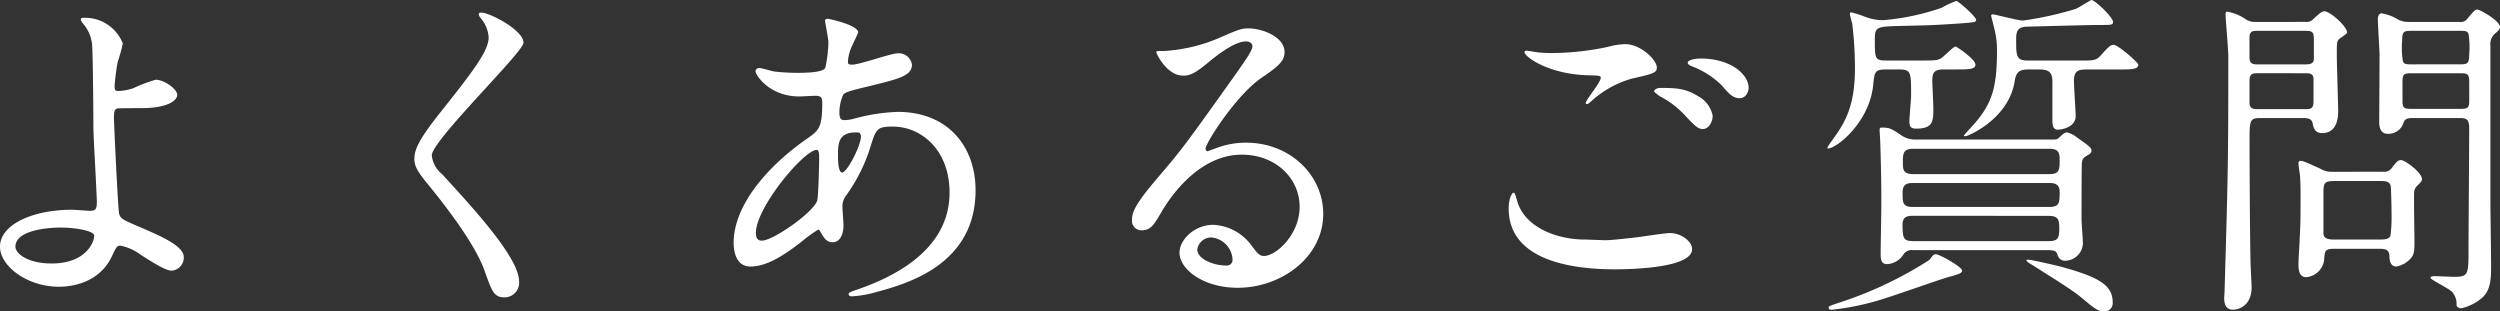 <svg xmlns="http://www.w3.org/2000/svg" width="336.076" height="41.86" viewBox="0 0 336.076 41.86">
  <rect x="0" y="0" width="336.076" height="41.86" fill="#333333" stroke="none"/>
  <path id="Path_156101" data-name="Path 156101" d="M-154.008-36.018c-.092,0-.414,0-.414.184a1.022,1.022,0,0,0,.276.552,5.232,5.232,0,0,1,1.242,2.76c.138,1.61.184,10.994.184,11.362,0,1.15.46,8.786.46,9.936,0,1.058-.276,1.15-.966,1.15-.322,0-1.978-.138-2.392-.138-5.244,0-9.66,1.978-9.66,4.968,0,2.622,3.68,5.382,7.912,5.382,1.288,0,5.336-.276,7.13-4.094.6-1.288.69-1.426,1.15-1.426a6.55,6.55,0,0,1,2.622,1.15c1.2.782,3.4,2.208,4.232,2.208a1.751,1.751,0,0,0,1.656-1.84c0-1.472-2.99-2.76-5.842-4-2.392-1.012-2.668-1.15-2.852-1.84-.138-.506-.69-12.006-.69-12.88s.092-1.15.46-1.242c.092-.046,3.082-.046,3.174-.046,3.772,0,4.876-1.1,4.876-1.794,0-.736-1.7-2.024-2.9-2.024a20.445,20.445,0,0,0-3.036,1.15,7.325,7.325,0,0,1-1.932.368c-.506,0-.552-.138-.552-.736a29.808,29.808,0,0,1,.414-3.174,21.961,21.961,0,0,0,.69-2.484A5.453,5.453,0,0,0-154.008-36.018Zm1.38,29.21c.138.414-.69,3.818-5.7,3.818-3.312,0-4.876-1.38-4.876-2.254,0-2.53,5.566-2.576,6.026-2.576C-155.158-7.82-152.812-7.406-152.628-6.808Zm51.75-29.808c-.092.138,0,.322.138.552A4.371,4.371,0,0,1-99.59-33.4c0,1.7-1.7,4.094-6.256,9.8-3.128,3.91-3.726,5.29-3.726,6.532,0,.966.368,1.656,1.794,3.4,1.2,1.472,6.21,7.59,7.636,11.638C-99.176.69-98.9,1.564-97.474,1.564A1.957,1.957,0,0,0-95.5-.6c0-3.174-6.256-9.936-10.35-14.4a3.682,3.682,0,0,1-1.38-2.53c0-1.978,12.328-13.892,12.328-15.134,0-1.7-4.554-4.048-5.658-4.048C-100.694-36.708-100.832-36.708-100.878-36.616ZM-55.292-7.544c.138,0,.184.092.506.644.322.506.644,1.058,1.426,1.058,1.012,0,1.472-1.058,1.472-2.3,0-.322-.138-1.978-.138-2.346a2.41,2.41,0,0,1,.506-1.656A22.944,22.944,0,0,0-48.346-18.4c.828-2.714.92-2.99,3.128-2.99,3.726,0,7.59,3.082,7.59,8.878,0,5.152-3.4,9.982-12.65,13.11-.552.184-.92.322-.92.506,0,.23.184.322.46.322A14.971,14.971,0,0,0-47.564.874c4.278-1.15,13.432-3.726,13.432-13.708,0-5.888-3.726-10.534-10.442-10.534a24.984,24.984,0,0,0-5.75.874,5.757,5.757,0,0,1-1.334.23c-.552,0-.782-.092-.782-1.15a6.043,6.043,0,0,1,.506-2.254c.276-.368.966-.552,3.68-1.2,3.91-.966,5.566-1.38,5.566-2.852a1.779,1.779,0,0,0-1.932-1.518c-.874,0-5.106,1.518-6.072,1.518-.552,0-.6-.092-.6-.46a6.083,6.083,0,0,1,.644-2.254c.046-.092.736-1.564.736-1.61,0-1.012-3.956-1.84-4.048-1.84-.184,0-.414.046-.414.276,0,.092.46,2.438.46,2.9a17.779,17.779,0,0,1-.414,3.4c-.276.69-2.944.69-3.772.69a26.823,26.823,0,0,1-3.128-.184c-.276-.046-1.656-.46-1.932-.46-.368,0-.552.184-.552.46,0,.414,1.794,3.358,5.888,3.358.322,0,1.978-.092,2.07-.092.874,0,1.012.23,1.012.966,0,3.266-.46,3.68-1.886,4.692-5.612,3.864-10.028,9.154-10.028,14.122,0,.828.184,3.174,2.254,3.174,2.208,0,4.554-1.518,6.9-3.358A20.446,20.446,0,0,1-55.292-7.544Zm5.612-12.972a1.028,1.028,0,0,1,.138.46c0,1.2-1.84,4.83-2.53,4.83-.552,0-.552-1.794-.552-2.208,0-1.61,0-3.174,2.392-3.174C-50.094-20.608-49.772-20.608-49.68-20.516ZM-62.7-6.072c-.736.092-.966-.368-.966-1.012,0-3.45,6.486-11.178,8.188-11.178.322,0,.322.782.322,1.058,0,.506-.092,5.336-.276,5.8C-56.074-9.752-61.134-6.256-62.7-6.072ZM4.646-4C4-4,3.726-4.416,3.082-5.244A6.791,6.791,0,0,0-2.162-8.188c-2.622,0-4.554,2.07-4.554,3.726,0,2.3,3.266,4.738,7.82,4.738,5.842,0,11.5-4.094,11.5-9.936,0-5.2-4.462-9.568-10.35-9.568a11.127,11.127,0,0,0-4.048.736c-.276.092-.874.322-1.15.414-.138,0-.276-.184-.276-.322,0-.782,4.048-7.084,7.36-9.43,2.208-1.518,3.266-2.254,3.266-3.588,0-2.024-2.99-3.174-4.83-3.174-1.012,0-1.334.138-4.186,1.38a22.3,22.3,0,0,1-7.13,1.656c-.966,0-1.1,0-1.1.138,0,.23,1.426,3.174,3.588,3.174.782,0,1.426-.138,3.266-1.656.782-.644,3.5-2.944,5.2-2.944.552,0,.874.322.874.644,0,.506-.644,1.472-2.162,3.634-6.946,9.752-7.406,10.35-10.4,13.846C-12.742-10.9-13.11-9.89-13.11-8.74a1.268,1.268,0,0,0,1.334,1.288c1.242,0,1.7-.874,2.622-2.438.828-1.426,4.738-7.728,10.81-7.728,4.6,0,7.774,3.22,7.774,6.992C9.43-6.808,6.21-4,4.646-4Zm-4.232.46a.761.761,0,0,1-.782.828c-1.978,0-3.956-.966-3.956-2.162a1.88,1.88,0,0,1,1.932-1.61A3.129,3.129,0,0,1,.414-3.542Zm41.032-27.83c-1.2-.184-1.334-.23-1.472-.23-.092,0-.322.046-.322.184,0,.644,3.312,3.036,8.694,3.128,1.426.046,1.564.046,1.564.368,0,.552-2.024,2.99-2.024,3.358a.147.147,0,0,0,.138.138c.184,0,.23-.046.6-.368A13.573,13.573,0,0,1,54.05-27.83c3.082-.69,3.4-.828,3.4-1.518,0-.966-2.116-3.128-4.278-3.128a9.88,9.88,0,0,0-2.3.368,37.068,37.068,0,0,1-7.406.828A17.463,17.463,0,0,1,41.446-31.372Zm6.3,25.162c-3.542,0-8-1.518-9.062-5.152-.322-1.058-.322-1.15-.506-1.15-.138,0-.644.644-.644,2.116,0,6.854,8.1,8.188,14.26,8.188,2.576,0,10.4-.23,10.4-2.714,0-1.012-1.426-2.162-2.99-2.162-.6,0-3.588.46-4.278.552-1.932.23-3.772.414-4.37.414C50.094-6.118,48.024-6.21,47.748-6.21ZM63.3-30.544c-.782,0-1.7.23-1.7.552,0,.138.092.322.6.506a11.564,11.564,0,0,1,4,2.576c.874,1.012,1.426,1.7,2.392,1.7.828,0,1.2-.874,1.2-1.38C69.782-28.428,67.39-30.544,63.3-30.544Zm-5.428,3.956c-.414,0-.782.276-.782.414,0,.184.506.506.736.69a12.123,12.123,0,0,1,3.358,2.53c1.564,1.7,1.886,1.886,2.484,1.886.736,0,1.288-.92,1.288-1.794a3.787,3.787,0,0,0-1.978-2.622C61.272-26.588,59.8-26.588,57.868-26.588Zm52.026,21.8c1.242,0,1.288.23,1.472.782a1.01,1.01,0,0,0,1.058.644,2.433,2.433,0,0,0,2.3-2.3c0-.506-.184-2.806-.184-3.266,0-.874,0-7.268.046-7.59.092-.644.23-.69,1.058-1.2a.549.549,0,0,0,.23-.414c0-.414-.184-.552-1.932-1.794a3.709,3.709,0,0,0-1.334-.69c-.368,0-.782.414-1.012.644-.276.276-.368.322-1.012.322H92.23a3.212,3.212,0,0,1-1.886-.552c-1.288-.874-1.61-1.058-2.53-1.058-.368,0-.414,0-.414.368,0,.184.092,1.564.092,1.84.046,1.564.138,3.818.138,8.142,0,1.058-.092,5.75-.092,6.67,0,.782.138,1.334.828,1.334A2.729,2.729,0,0,0,90.62-4.232a1.318,1.318,0,0,1,1.288-.552Zm-18.032-5.8c-1.38,0-1.38-.6-1.38-1.932,0-1.1.552-1.288,1.38-1.288h18.354c.414,0,1.38,0,1.38,1.15,0,1.472,0,2.07-1.38,2.07Zm18.354-7.82c1.242,0,1.38.552,1.38,1.426,0,1.38,0,1.978-1.38,1.978H91.954c-1.426,0-1.426-.644-1.426-1.61,0-1.2.046-1.794,1.426-1.794Zm-.276,9.016c1.334,0,1.61.276,1.61,1.7s-.23,1.7-1.61,1.7H92.092c-1.426,0-1.61-.23-1.61-2.208,0-1.2.782-1.2,1.564-1.2ZM90.022-29.072c1.61,0,1.61.368,1.61,3.542,0,.506-.23,2.9-.23,3.4,0,.874.322,1.012.92,1.012,2.3,0,2.3-1.058,2.3-2.76,0-.552-.138-3.128-.138-3.68,0-1.012.184-1.518,1.518-1.518h1.7c1.656,0,2.576,0,2.576-.644,0-.736-2.53-2.438-2.668-2.438-.23,0-1.1.874-1.38,1.1-.782.782-1.012.782-3.036.782H88.274c-1.518,0-1.518-.276-1.518-2.852,0-1.7.322-1.7,3.312-1.794,4.14-.092,4.6-.092,8.556-.368,1.564-.138,1.748-.138,1.748-.46,0-.414-2.392-2.53-2.668-2.53a13,13,0,0,0-1.978.92A31.789,31.789,0,0,1,87.86-35.7a6.59,6.59,0,0,1-2.3-.414,19.694,19.694,0,0,0-1.978-.644c-.138,0-.184.138-.184.276a12.33,12.33,0,0,0,.322,1.242,53.558,53.558,0,0,1,.368,5.98c0,5.474-1.564,7.636-3.128,9.8a7.689,7.689,0,0,0-.6.92.1.1,0,0,0,.092.092c1.15,0,5.52-3.45,6.072-8.418.184-1.932.23-2.208,1.794-2.208Zm4.922,24.84c-.276,0-.322.092-.874.782a52.279,52.279,0,0,1-12.328,5.8c-1.1.368-1.2.414-1.2.6,0,.276.322.276.46.276a34.906,34.906,0,0,0,7.222-1.564C89.608,1.242,95.45-.828,96.6-1.15c1.656-.46,1.886-.552,1.886-.92C98.486-2.484,95.5-4.232,94.944-4.232Zm12.19.828c0,.138.506.46.69.552,5.612,3.542,5.8,3.68,7.5,5.106,1.15.966,1.656,1.2,2.208,1.2a1.113,1.113,0,0,0,1.2-1.2c0-2.254-1.656-3.358-6.854-4.784-1.242-.322-4.14-.966-4.462-.966C107.272-3.5,107.134-3.5,107.134-3.4Zm1.794-25.668c1.7,0,1.7.874,1.7,1.978v4.6c0,.644-.046,1.518.736,1.518.506,0,2.392-.322,2.392-1.84,0-.506-.23-3.956-.23-4.692,0-1.426.6-1.564,1.748-1.564H119.6c1.61,0,2.576,0,2.576-.644,0-.276-2.714-2.668-3.312-2.668-.46,0-.782.368-1.656,1.334-.69.782-.92.782-3.036.782h-6.854c-1.564,0-1.564-.644-1.564-2.806,0-.966.092-1.656,1.288-1.748.276,0,8.234-.23,9.89-.23s1.84,0,1.84-.414c0-.644-2.438-2.944-2.9-2.944-.092,0-1.748,1.058-2.116,1.2a45.69,45.69,0,0,1-7.084,1.564c-.644,0-3.772-.828-4-.828-.092,0-.276,0-.276.138,0,.184.368,1.472.414,1.748a11.336,11.336,0,0,1,.368,2.99c0,5.106-.736,7.038-2.852,9.614-.23.276-1.61,1.748-1.61,1.794,0,.092.184.092.23.092.322,0,5.7-2.254,6.578-7.222.184-1.2.46-1.748,1.794-1.748Zm35.558.506c.69,0,1.15,0,1.242.644v3.174c0,1.012-.46,1.012-1.242,1.012h-6.118c-.69,0-1.1,0-1.242-.69v-3.128c0-1.012.46-1.012,1.242-1.012Zm13.892-6.9a2.944,2.944,0,0,1-1.288-.322,6.051,6.051,0,0,0-2.208-.828c-.414,0-.506.506-.506.736,0,.782.23,4.232.23,4.922,0,1.426-.046,8.694-.046,9.062.046,1.38.782,1.472,1.15,1.472a2.109,2.109,0,0,0,2.116-1.472c.184-.644.736-.644,1.38-.644h5.934c1.012,0,1.518,0,1.518,1.334,0,2.576-.092,13.938-.092,16.238,0,3.4,0,3.772-1.886,3.772-.46,0-2.3-.092-2.714-.092-.322,0-.506.092-.506.23,0,.23,2.438,1.426,2.852,1.84a2.438,2.438,0,0,1,.644,1.84c0,.23.368.414.6.414a6.355,6.355,0,0,0,2.9-1.472C169.6.506,169.6-1.15,169.6-2.76c0-1.334-.092-7.268-.092-8.464V-32.246a1.9,1.9,0,0,1,.736-1.748c.276-.23.552-.506.552-.782,0-.828-2.668-2.346-3.036-2.346-.322,0-.414.138-1.334,1.2a1.087,1.087,0,0,1-1.1.46Zm-20.378,0a2.192,2.192,0,0,1-1.334-.322,6.3,6.3,0,0,0-2.576-1.058c-.184,0-.184.276-.184.46,0,.414.368,4.646.368,5.52,0,14.26-.046,16.008-.506,31.694,0,.138-.046.6-.046.828,0,1.1.414,1.564,1.2,1.564.874,0,2.484-.644,2.484-2.99,0-.506-.138-2.806-.138-3.266-.092-3.358-.138-13.892-.138-16.33,0-2.852,0-3.174,1.472-3.174h5.566c.6,0,1.288,0,1.426.644s.276,1.38,1.288,1.38c2.162,0,2.162-2.392,2.162-2.99,0-.644-.184-6.394-.184-7.544,0-1.656,0-1.794.322-2.116.138-.138,1.058-.69,1.058-.874,0-.828-2.3-2.852-3.036-2.852-.368,0-.644.276-1.426.966a1.266,1.266,0,0,1-1.15.46Zm6.578,1.2c1.012,0,1.2.138,1.2,1.2v2.668c-.092.6-.6.644-1.2.644h-6.256c-.782,0-1.2-.046-1.2-1.012V-33.35c0-.874.414-.92,1.2-.92Zm14.4,4.508c-.736,0-1.1,0-1.242-.46a11.241,11.241,0,0,1-.092-2.714c0-1.288.23-1.334,1.334-1.334h6.348c.736,0,1.1,0,1.242.414a11.856,11.856,0,0,1,.092,2.76c0,1.288-.276,1.334-1.334,1.334Zm0,5.98c-.92,0-1.288,0-1.288-1.012v-2.714c0-1.058.368-1.058,1.288-1.058h6.394c.92,0,1.288,0,1.288,1.058v2.714c0,1.012-.368,1.012-1.288,1.012Zm-10.81,8.464a2.81,2.81,0,0,1-1.518-.414c-2.3-1.058-2.438-1.058-2.714-1.058-.184,0-.23.184-.23.368,0,.138.138,1.15.184,1.426.138,1.242.092,3.956.092,5.106,0,1.84-.092,3.082-.184,5.06-.046.414-.092,1.656-.092,1.978,0,1.012.23,1.7,1.058,1.7a2.664,2.664,0,0,0,2.392-2.3c.092-1.288.092-1.518,1.472-1.518h5.842c.782,0,1.472,0,1.472,1.1,0,.552.184,1.288.92,1.288a3.436,3.436,0,0,0,2.024-1.2c.368-.46.414-1.012.414-2.162,0-1.058-.092-5.658-.046-6.578a1.282,1.282,0,0,1,.368-.874c.414-.414.69-.644.69-.92,0-.92-2.3-2.576-2.806-2.576-.46,0-.644.276-1.288,1.1a1.193,1.193,0,0,1-1.15.46Zm.506,9.108c-.966,0-1.61-.092-1.61-.874V-12.65c0-1.288.276-1.426,1.61-1.426h5.888c.736,0,1.288,0,1.518.552.092.276.138,3.266.138,3.818a19.756,19.756,0,0,1-.138,2.944c-.184.552-.828.552-1.518.552Z" transform="translate(165.278 38.41)" fill="#fff"/>
</svg>
